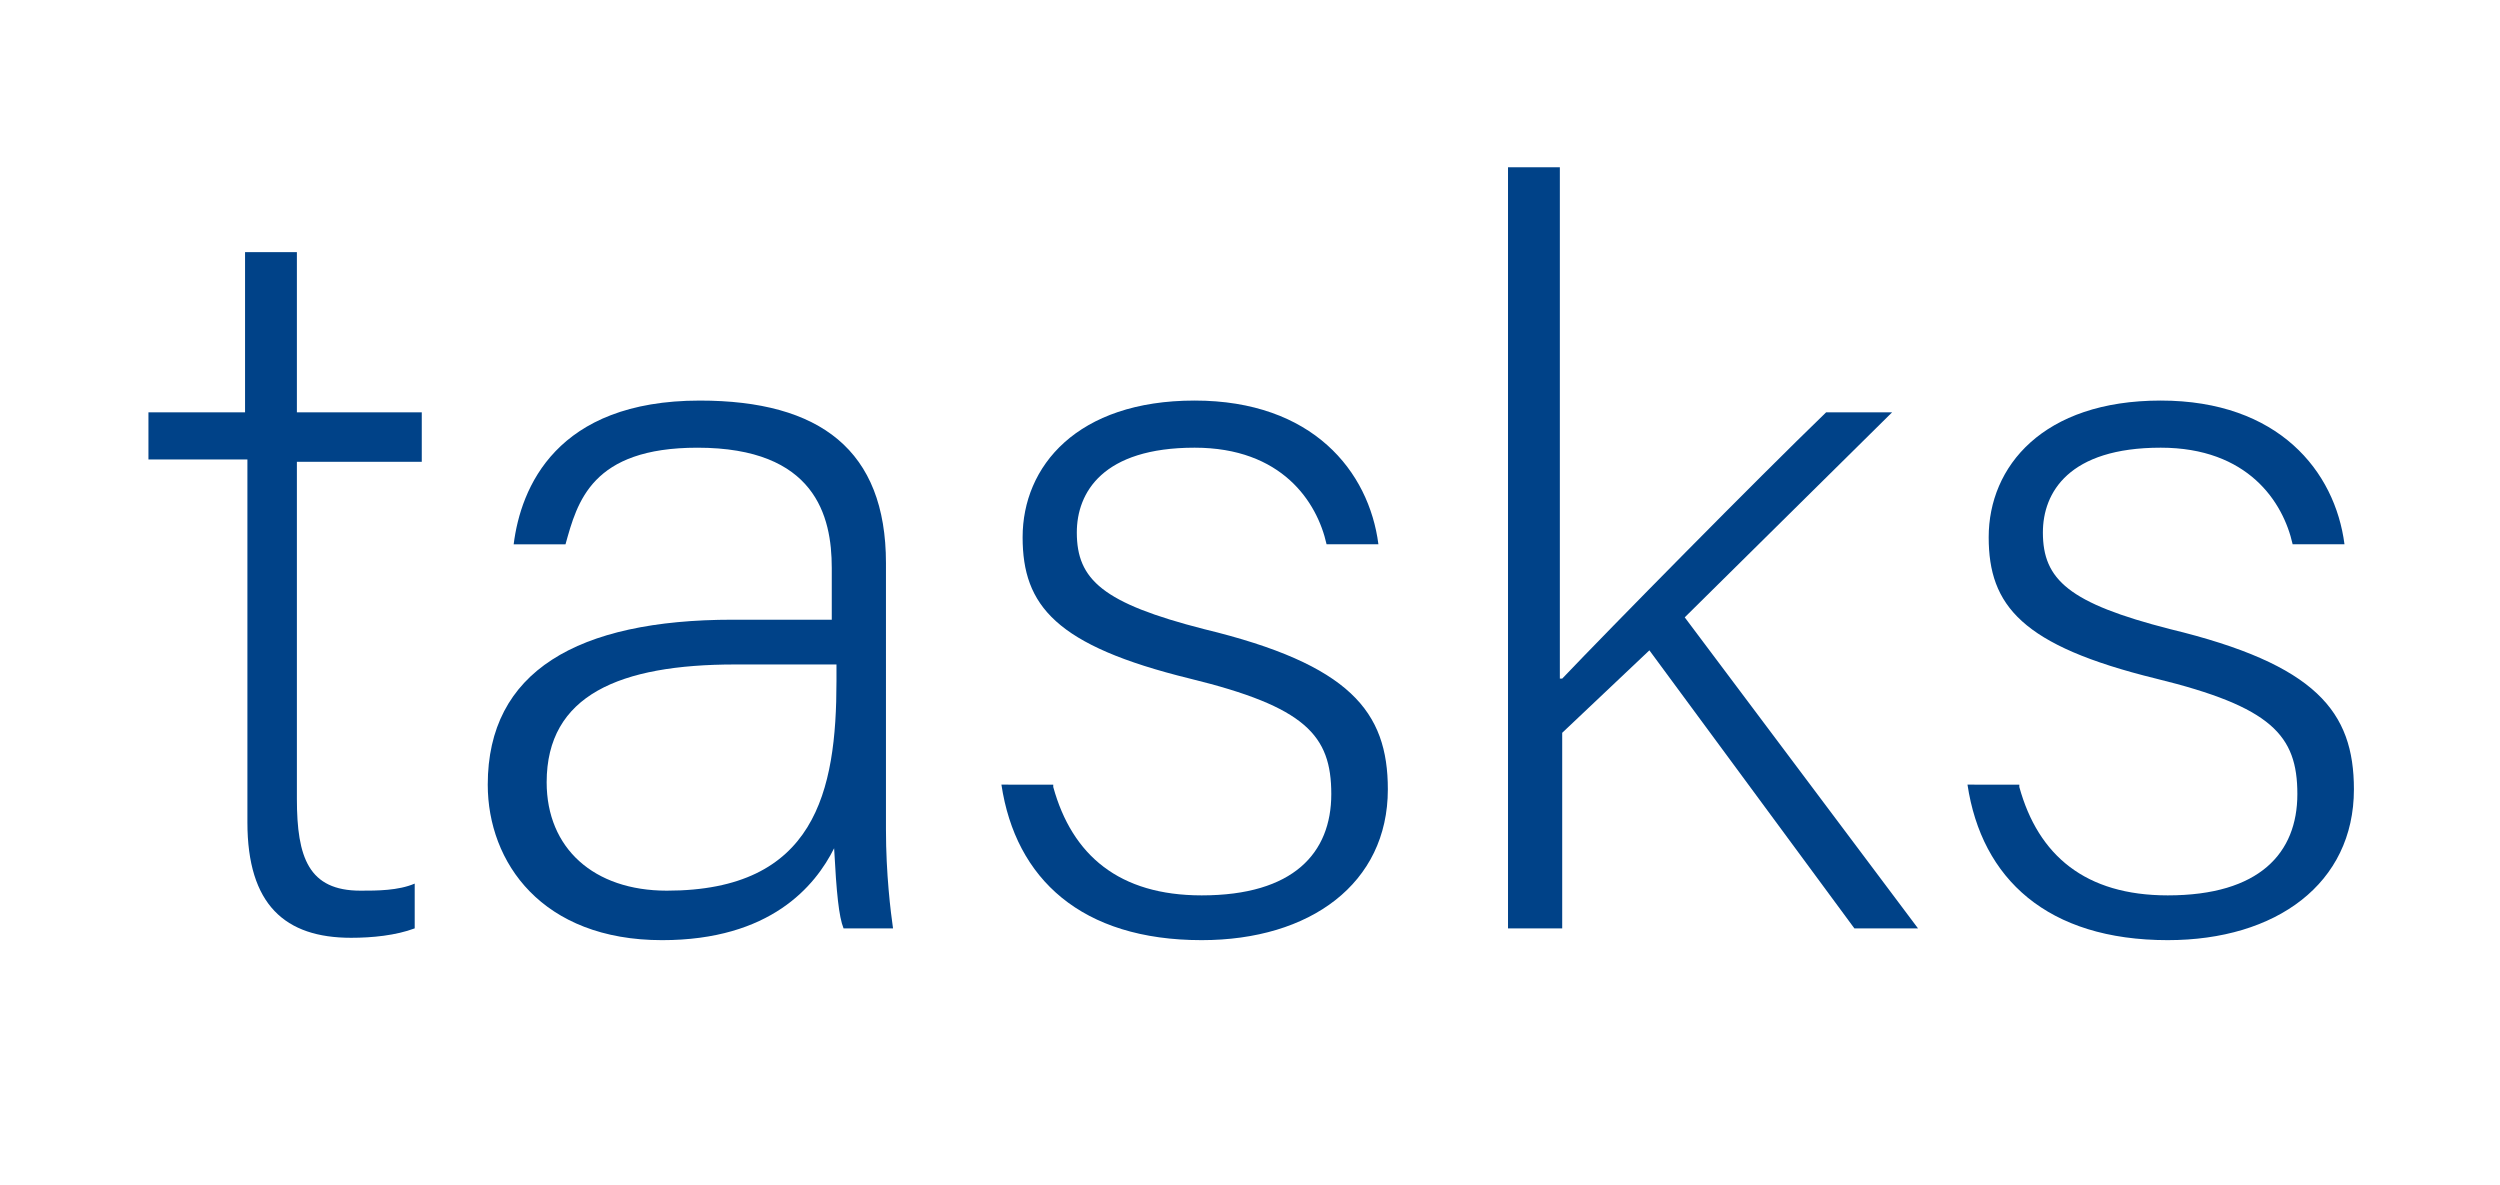 <?xml version="1.0" encoding="utf-8"?>
<!-- Generator: Adobe Illustrator 26.0.3, SVG Export Plug-In . SVG Version: 6.00 Build 0)  -->
<svg version="1.1" id="Camada_1" xmlns="http://www.w3.org/2000/svg" xmlns:xlink="http://www.w3.org/1999/xlink" x="0px" y="0px"
	 viewBox="0 0 106.1 50.3" style="enable-background:new 0 0 106.1 50.3;" xml:space="preserve">
<style type="text/css">
	.st0{fill-rule:evenodd;clip-rule:evenodd;fill:#004288;}
	.st1{fill:#004288;}
</style>
<path class="st0" d="M135,353.2"/>
<g>
	<path class="st1" d="M6.3,17.5h4.1v-6.8h2.2v6.8h5.3v2.1h-5.3v14.3c0,2.5,0.5,3.9,2.7,3.9c0.7,0,1.6,0,2.3-0.3v1.9
		c-0.8,0.3-1.8,0.4-2.7,0.4c-2.8,0-4.4-1.4-4.4-4.9V19.5H6.3V17.5z"/>
	<path class="st1" d="M37.6,35.2c0,1.9,0.2,3.5,0.3,4.2h-2.1c-0.2-0.5-0.3-1.5-0.4-3.4c-0.8,1.6-2.7,3.9-7.3,3.9
		c-5.1,0-7.4-3.3-7.4-6.6c0-4.8,3.8-7,10.4-7c1.9,0,3.3,0,4.2,0v-2.2c0-2.2-0.7-5.1-5.7-5.1c-4.5,0-5.1,2.3-5.6,4.1h-2.2
		c0.3-2.4,1.8-6.1,7.9-6.1c5.1,0,7.9,2.1,7.9,6.9V35.2z M35.5,28.2c-0.8,0-2.9,0-4.3,0c-4.9,0-8,1.3-8,5c0,2.8,2,4.6,5.1,4.6
		c6.3,0,7.2-4.2,7.2-8.9V28.2z"/>
	<path class="st1" d="M44.7,33.4c0.8,2.9,2.8,4.6,6.3,4.6c3.9,0,5.5-1.8,5.5-4.3c0-2.5-1.1-3.7-6-4.9c-5.7-1.4-7.1-3.1-7.1-6
		c0-3,2.3-5.8,7.3-5.8c5,0,7.4,3,7.8,6.1h-2.2c-0.4-1.8-1.9-4.1-5.6-4.1c-3.9,0-5,1.9-5,3.6c0,2,1.1,3,5.4,4.1
		c6.2,1.5,7.8,3.5,7.8,6.8c0,4-3.3,6.4-7.9,6.4c-5.1,0-7.9-2.6-8.5-6.6H44.7z"/>
	<path class="st1" d="M66.3,28.8c2-2.1,8.2-8.4,11.2-11.3h2.8l-8.8,8.7l9.9,13.2h-2.7l-8.7-11.8l-3.7,3.5v8.3H64V7.1h2.2V28.8z"/>
	<path class="st1" d="M85.7,33.4c0.8,2.9,2.8,4.6,6.3,4.6c3.9,0,5.5-1.8,5.5-4.3c0-2.5-1.1-3.7-6-4.9c-5.7-1.4-7.1-3.1-7.1-6
		c0-3,2.3-5.8,7.3-5.8c5,0,7.4,3,7.8,6.1h-2.2c-0.4-1.8-1.9-4.1-5.6-4.1c-3.9,0-5,1.9-5,3.6c0,2,1.1,3,5.4,4.1
		c6.2,1.5,7.8,3.5,7.8,6.8c0,4-3.3,6.4-7.9,6.4c-5.1,0-7.9-2.6-8.5-6.6H85.7z"/>
</g>
</svg>
